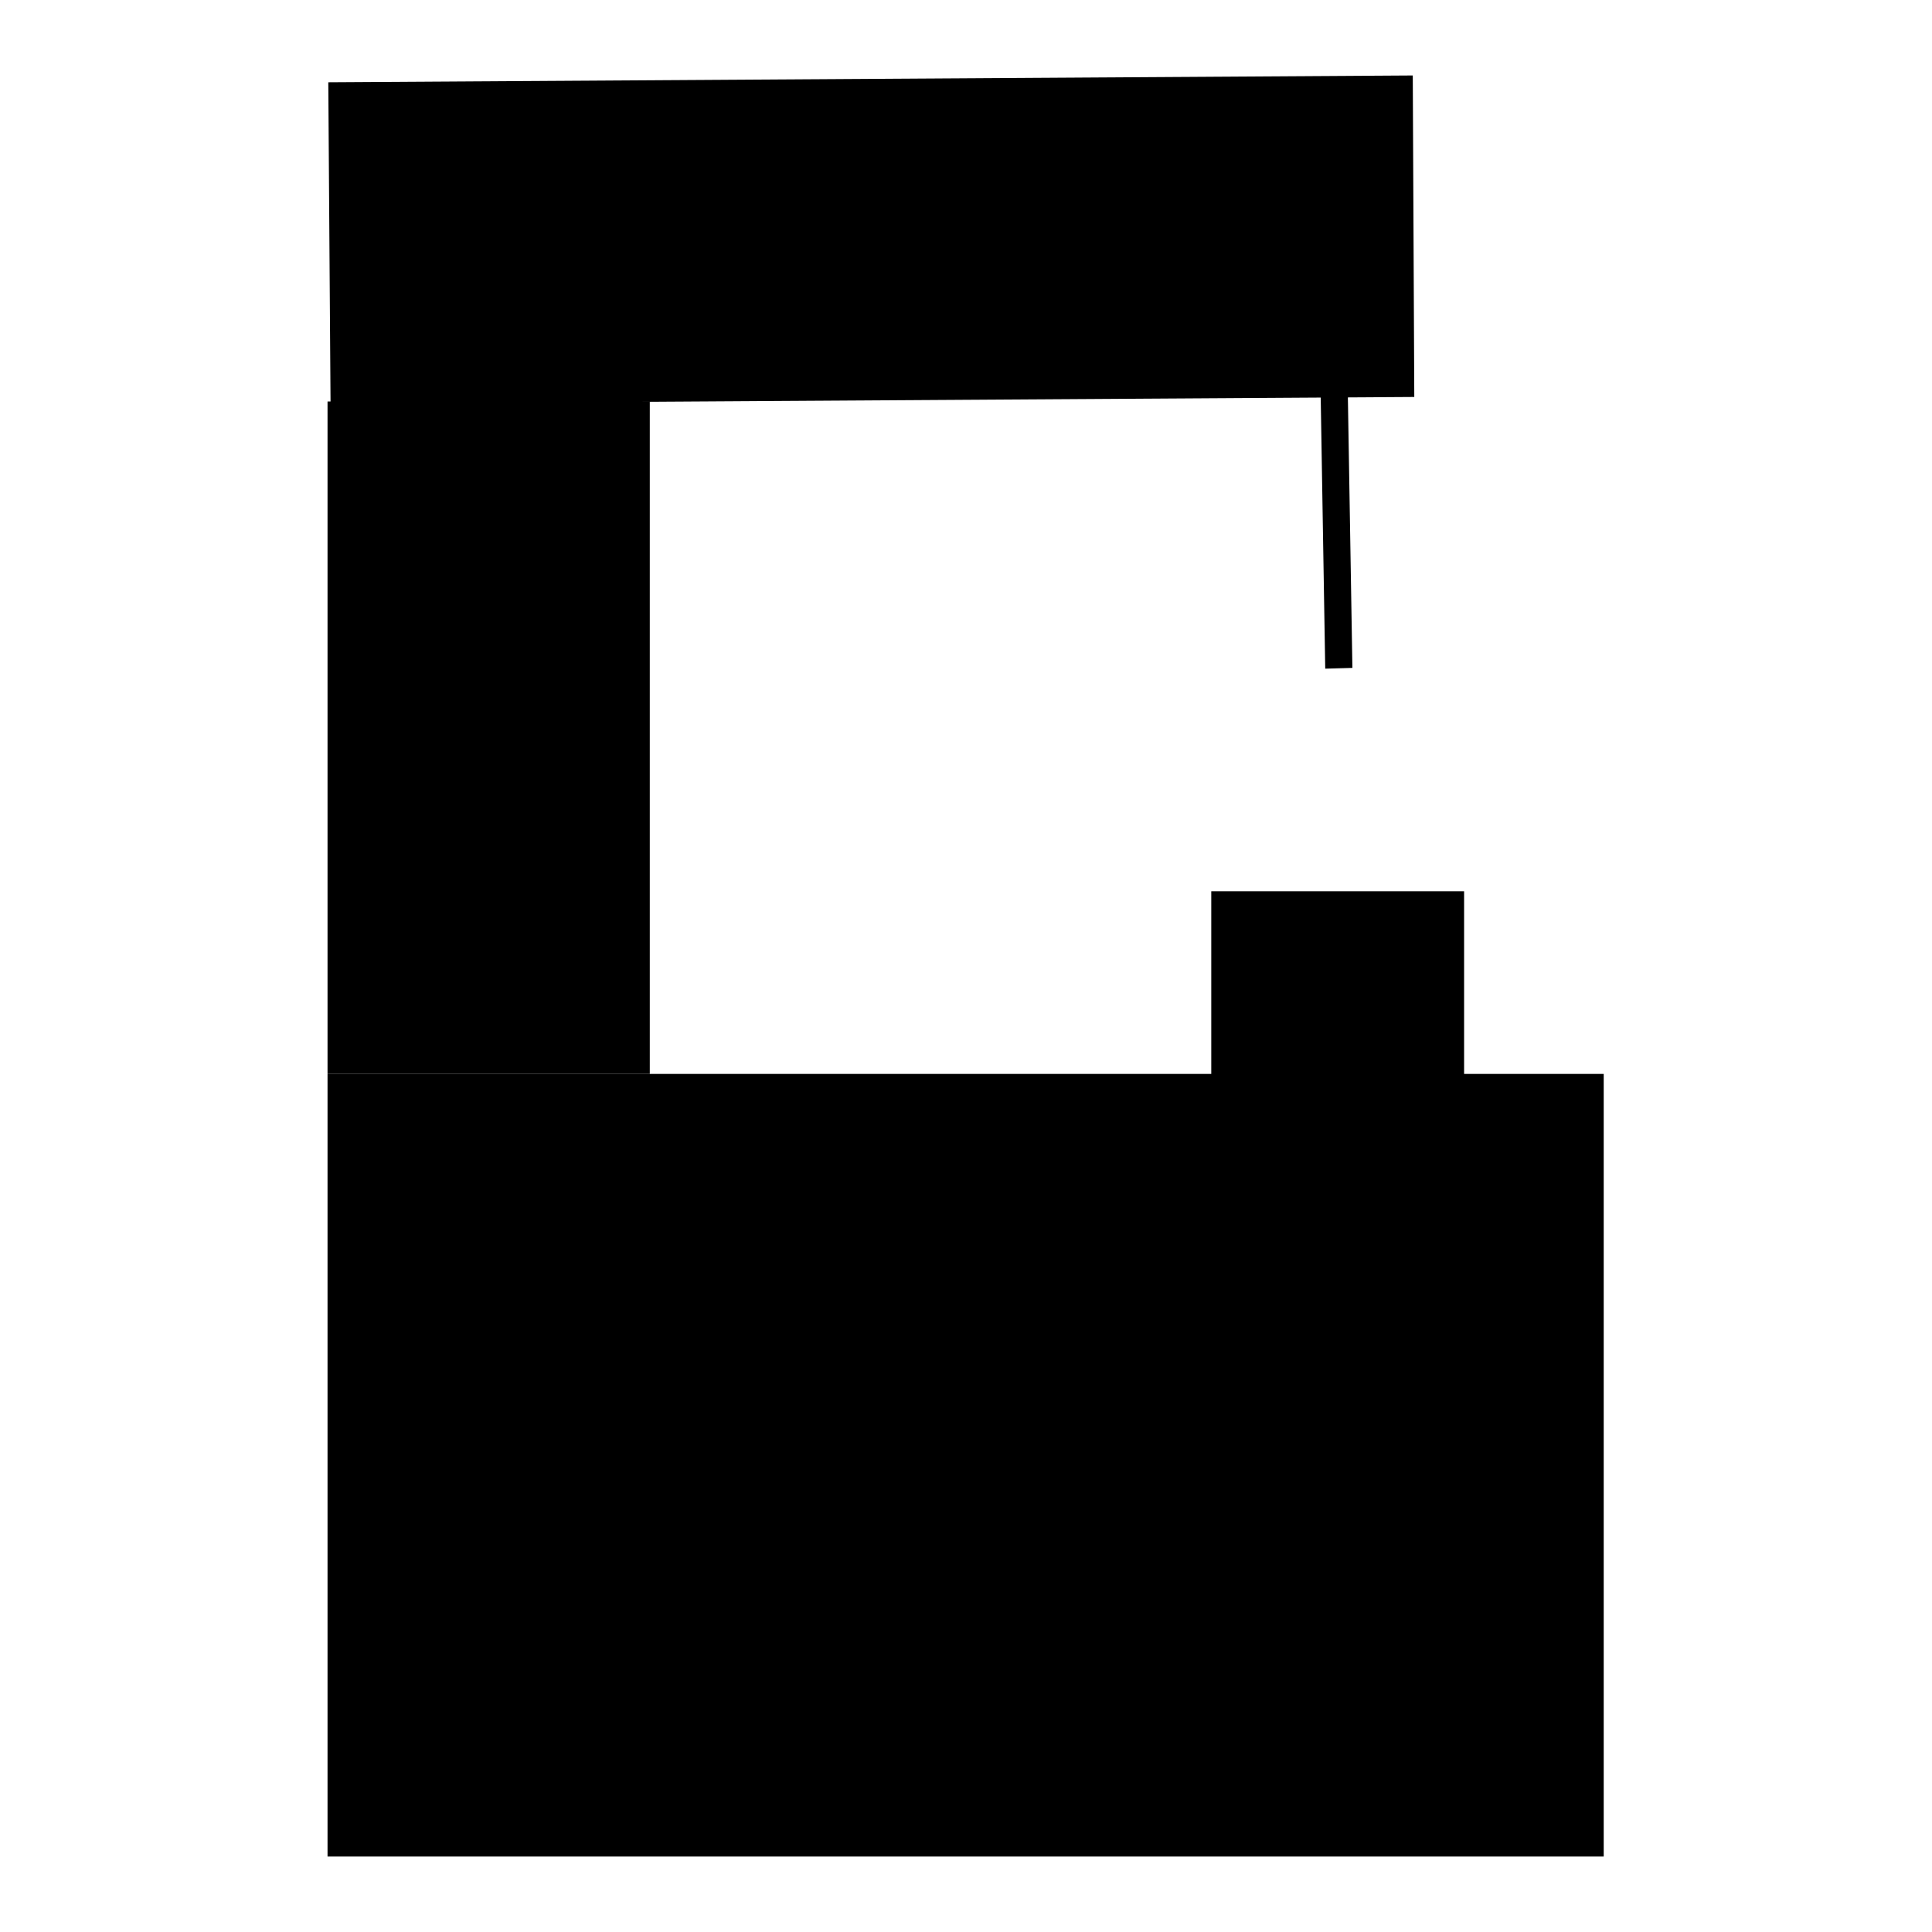<?xml version="1.0" encoding="utf-8"?>
<!-- Svg Vector Icons : http://www.onlinewebfonts.com/icon -->
<!DOCTYPE svg PUBLIC "-//W3C//DTD SVG 1.1//EN" "http://www.w3.org/Graphics/SVG/1.1/DTD/svg11.dtd">
<svg version="1.1" xmlns="http://www.w3.org/2000/svg" xmlns:xlink="http://www.w3.org/1999/xlink" x="0px" y="0px" viewBox="0 0 256 256" enable-background="new 0 0 256 256" xml:space="preserve">
<g><g><path fill="#000000" d="M175.6,88.6l3.6-0.1l-0.6-35.9l-3.6,0L175.6,88.6z"/><path fill="#000000" d="M43.4,142.3h169.1V246H43.4V142.3L43.4,142.3z"/><path fill="#000000" d="M43.4,53.2h42.7v89.1H43.4V53.2L43.4,53.2z"/><path fill="#000000" d="M187.4,52.6L187.2,10L43.5,10.9l0.3,42.6L187.4,52.6z"/><path fill="#000000" d="M160.5,118.1H194v24.3h-33.5V118.1L160.5,118.1z"/></g></g>
</svg>